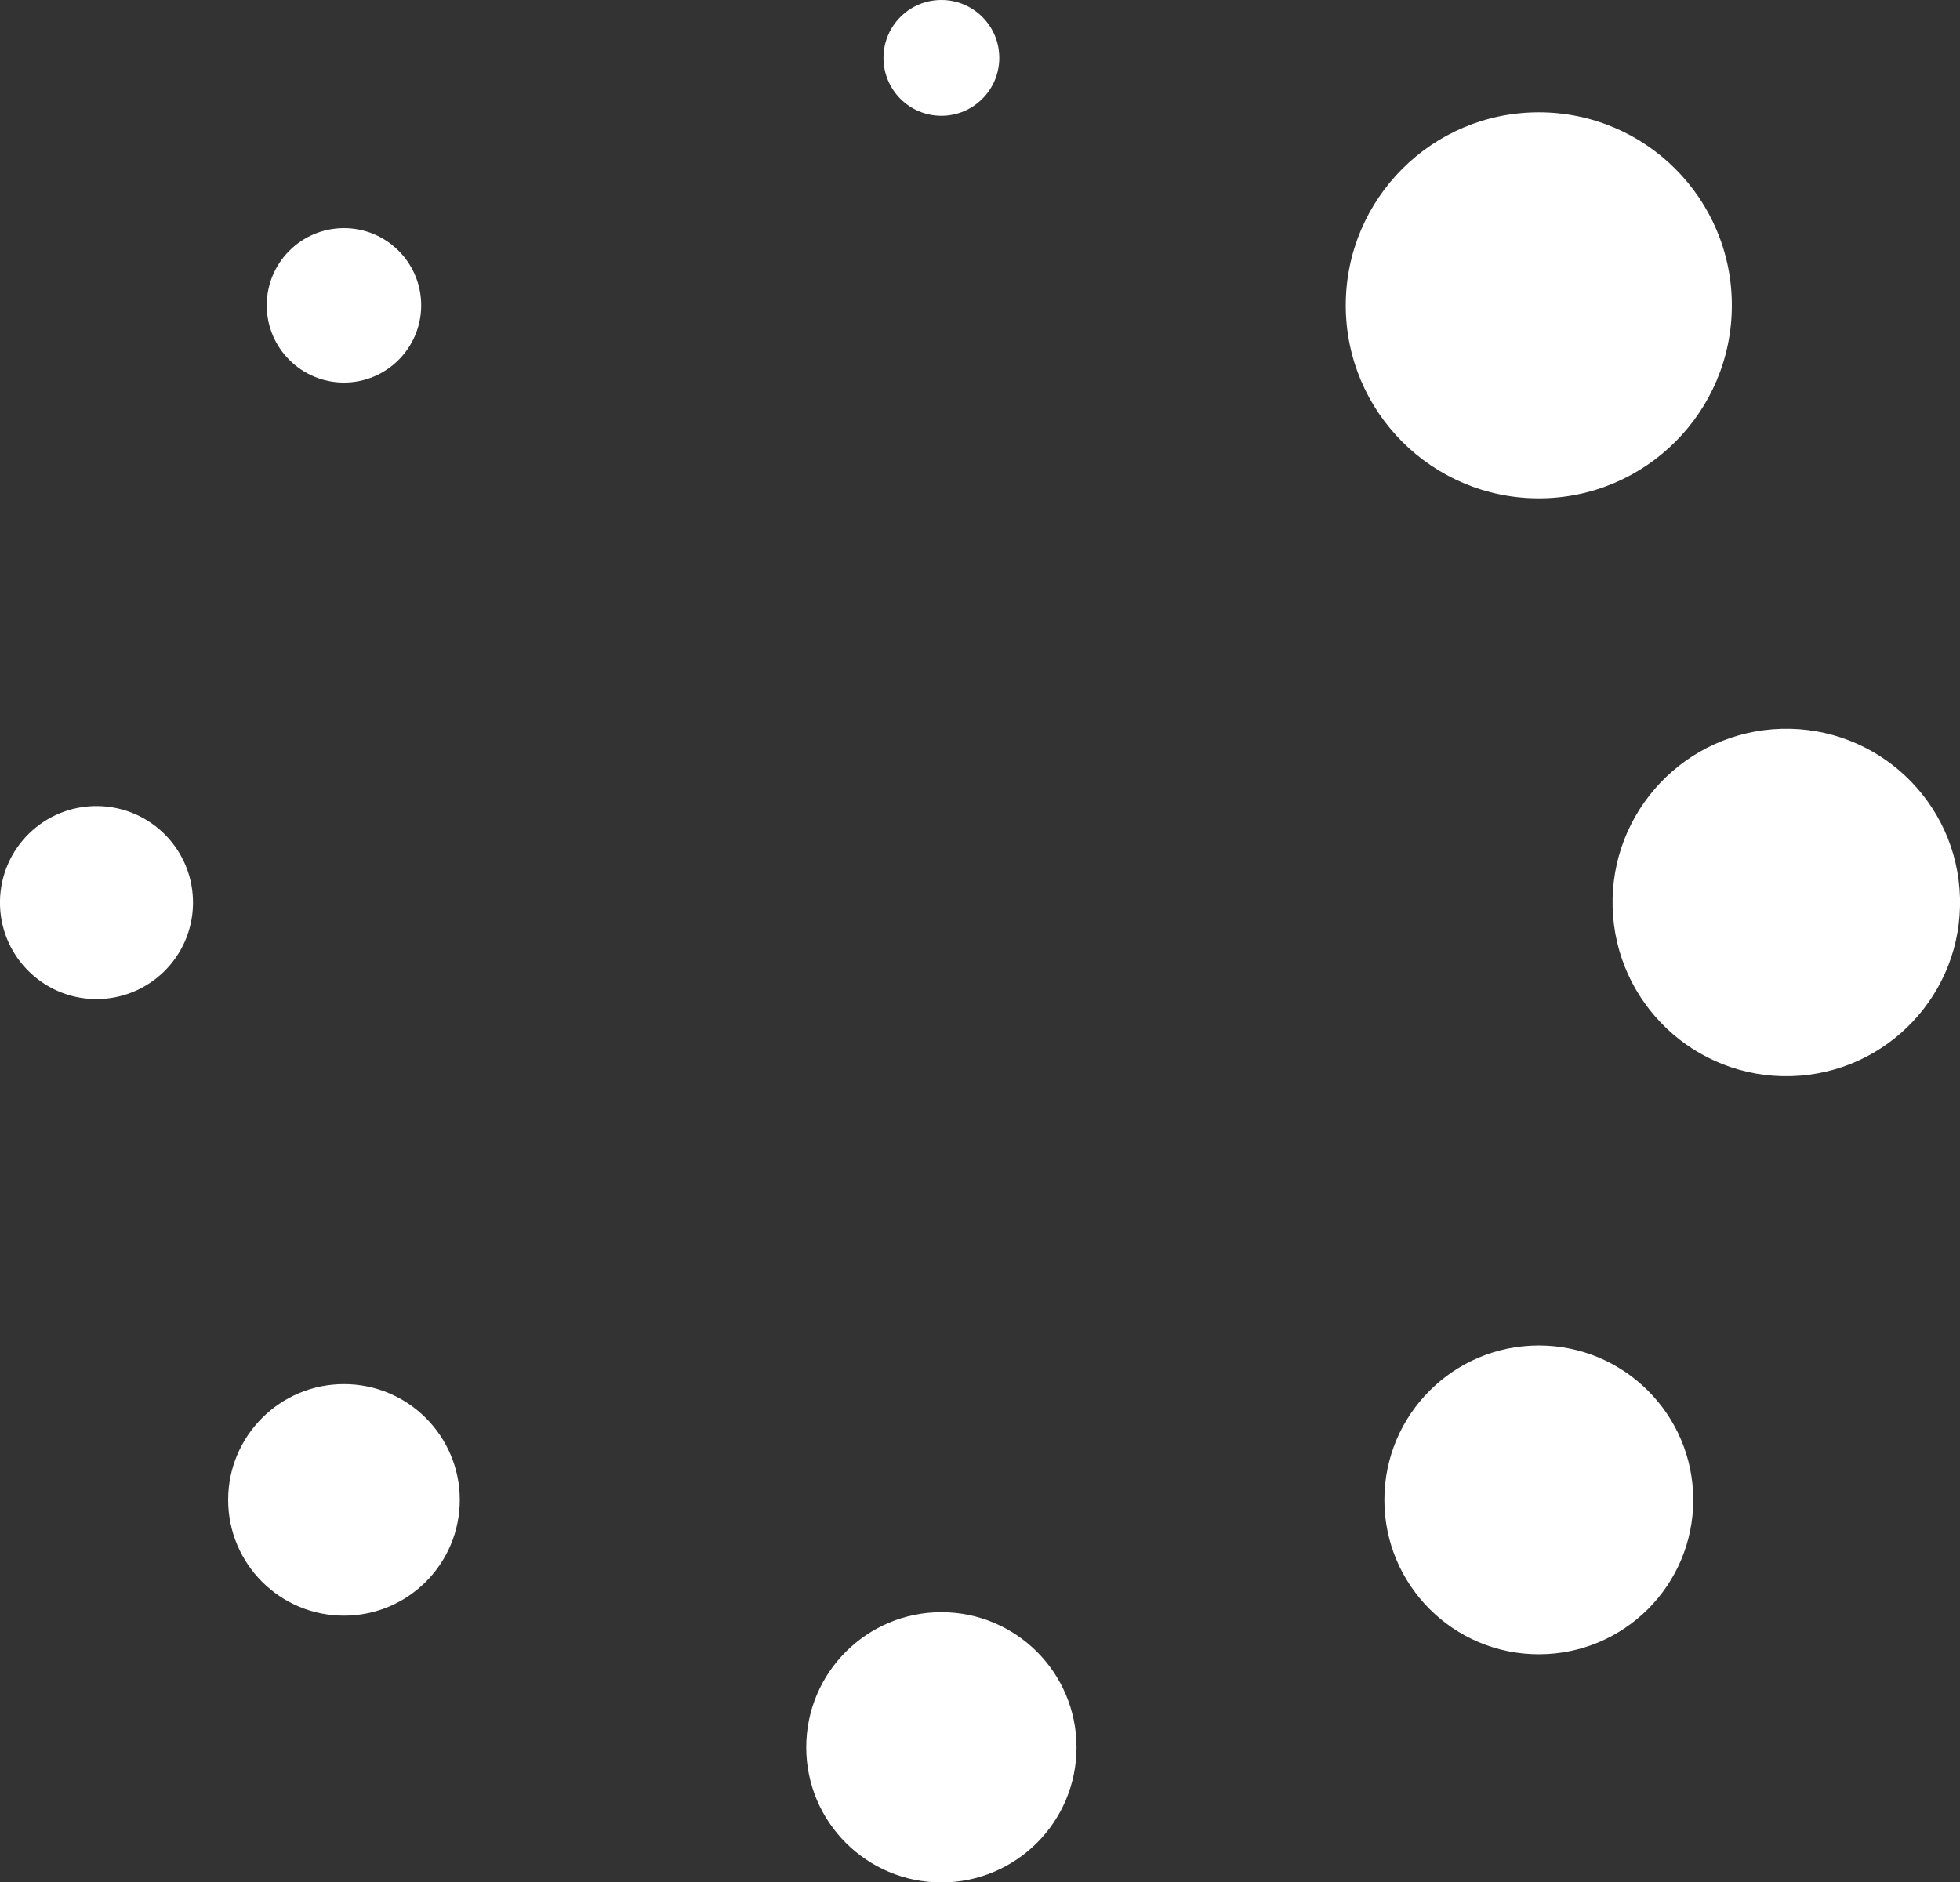 <svg xmlns="http://www.w3.org/2000/svg" viewBox="0 0 570 547.54"><rect x="0" y="0" width="570" height="547.54" fill="#333333" stroke="none"/><defs><style>.cls-1{fill:#fff;}</style></defs><title>loading</title><g id="contents"><circle class="cls-1" cx="273.77" cy="16.84" r="16.84"/><circle class="cls-1" cx="100.03" cy="88.81" r="22.46"/><circle class="cls-1" cx="28.07" cy="262.54" r="28.07" transform="translate(-234.88 286.57) rotate(-89.12)"/><circle class="cls-1" cx="100.03" cy="436.28" r="33.68"/><circle class="cls-1" cx="273.77" cy="508.25" r="39.3"/><circle class="cls-1" cx="447.51" cy="436.28" r="44.91"/><circle class="cls-1" cx="519.47" cy="262.54" r="50.53" transform="translate(-7.07 14.48) rotate(-1.59)"/><circle class="cls-1" cx="447.51" cy="88.81" r="56.14"/></g></svg>